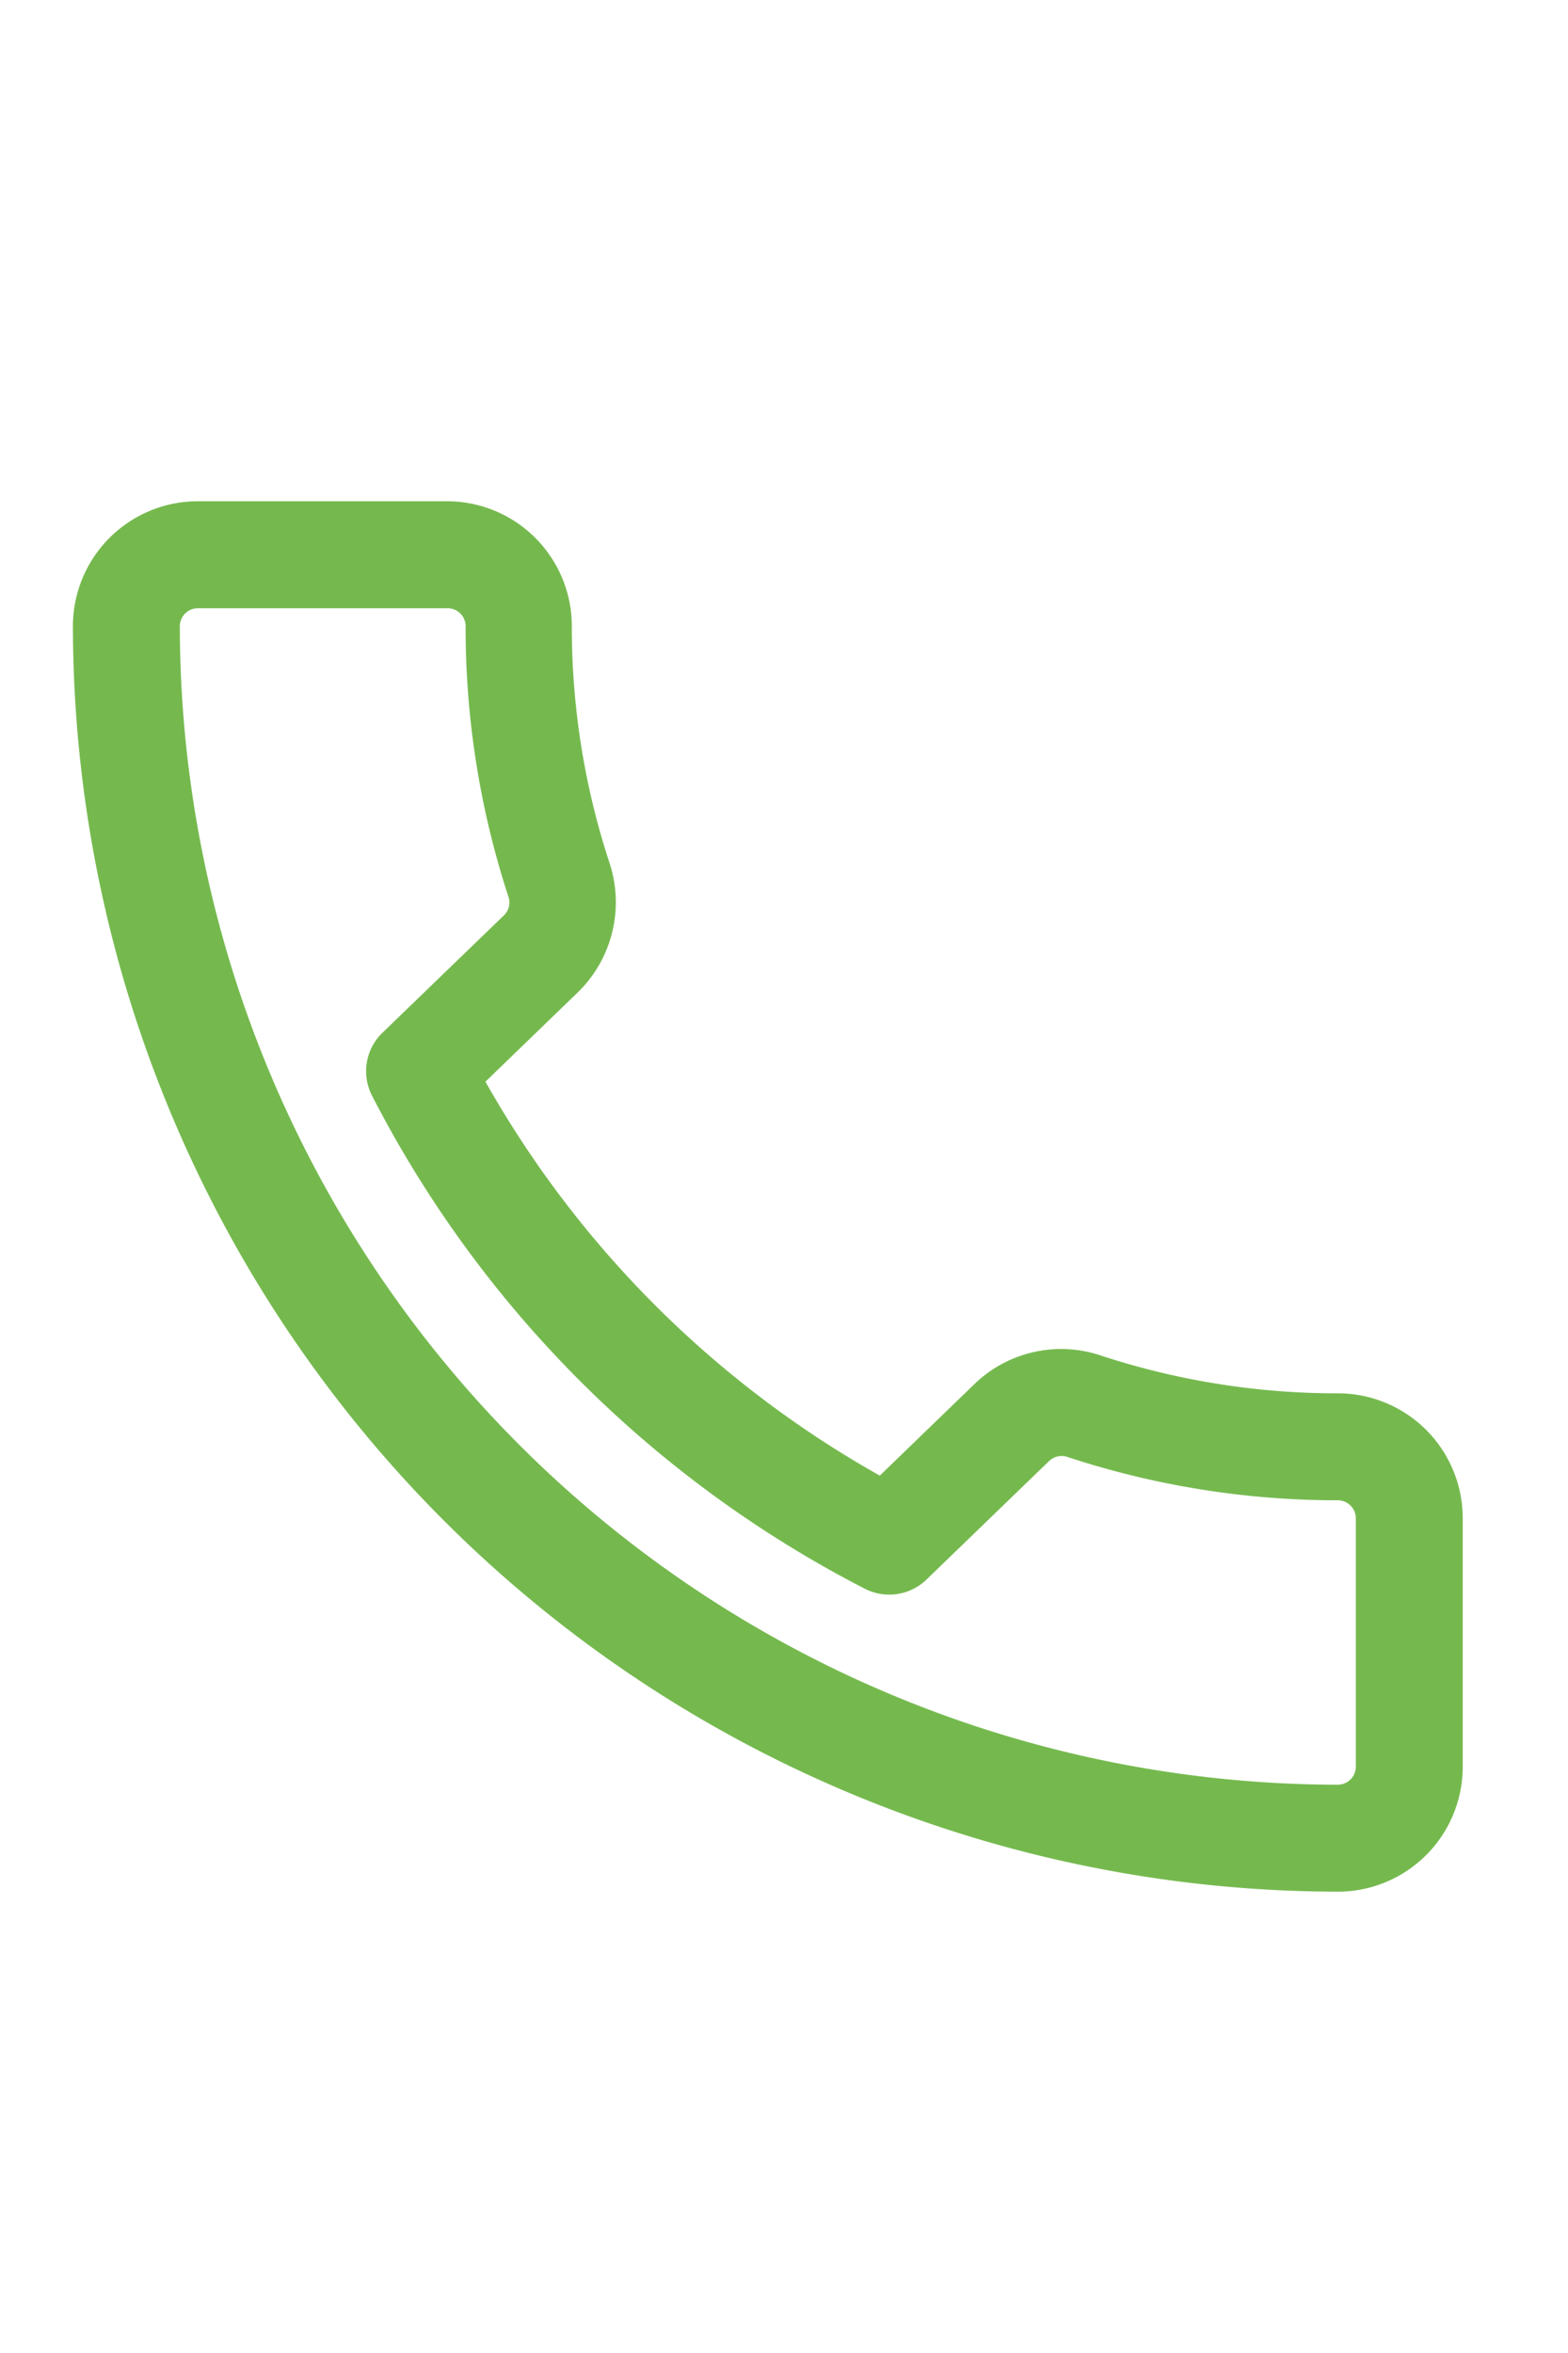 <svg xmlns="http://www.w3.org/2000/svg" width="16" height="24"
     viewBox="0 0 22 22">
  <path
    d="M666.773,220.03a17.77,17.77,0,0,1-17.75-17.75,1.753,1.753,0,0,1,1.75-1.75h3.5a1.752,1.752,0,0,1,1.75,1.75,10.588,10.588,0,0,0,.533,3.335,1.765,1.765,0,0,1-.431,1.785l-1.314,1.27a14.516,14.516,0,0,0,5.533,5.525l1.318-1.274a1.749,1.749,0,0,1,1.784-.41,10.624,10.624,0,0,0,3.327.53,1.752,1.752,0,0,1,1.75,1.75v3.489A1.752,1.752,0,0,1,666.773,220.03Zm-16-18a.254.254,0,0,0-.25.25,16.268,16.268,0,0,0,16.25,16.25.253.253,0,0,0,.25-.25v-3.489a.253.253,0,0,0-.25-.25,12.094,12.094,0,0,1-3.8-.609.254.254,0,0,0-.253.058l-1.722,1.664a.752.752,0,0,1-.863.128,16,16,0,0,1-6.916-6.917.75.75,0,0,1,.146-.88l1.712-1.654a.249.249,0,0,0,.056-.256,12.118,12.118,0,0,1-.6-3.795.253.253,0,0,0-.25-.25Z"
    transform="translate(-648 -199)" fill="#75b94e"/>
</svg>
